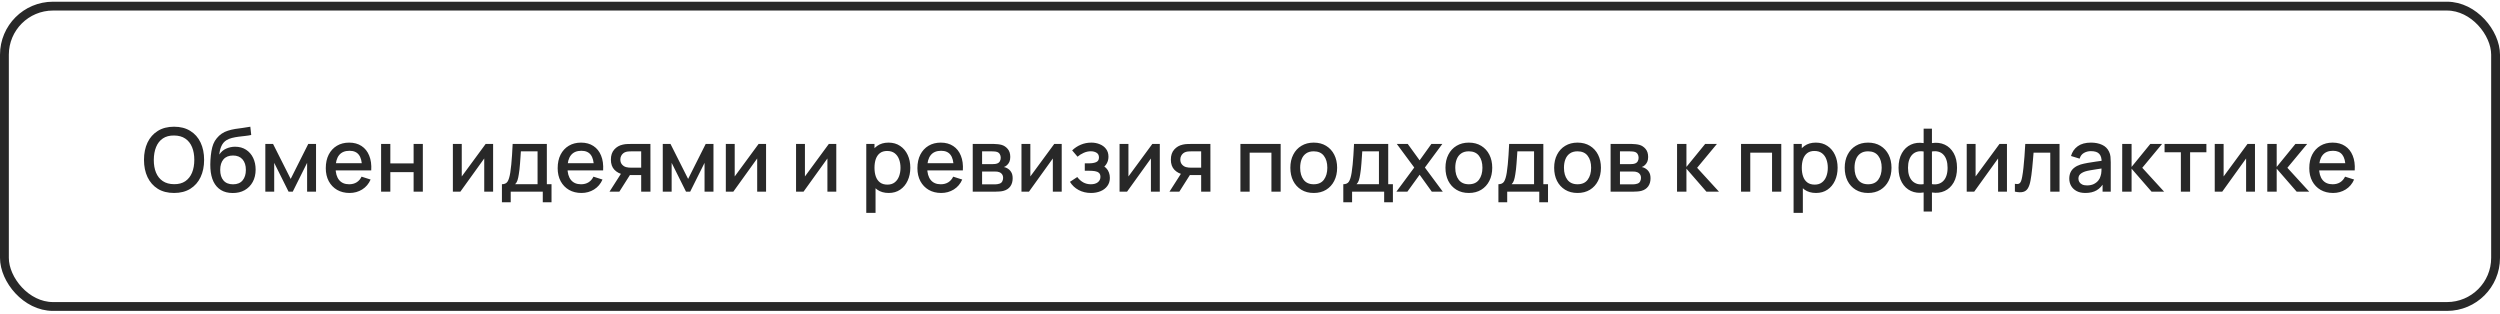 <?xml version="1.0" encoding="UTF-8"?> <svg xmlns="http://www.w3.org/2000/svg" width="566" height="71" viewBox="0 0 566 71" fill="none"> <rect x="1" y="1.388" width="564" height="68" rx="11" stroke="#282828" stroke-width="2"></rect> <path d="M39.41 43.688C37.97 43.688 36.743 43.374 35.73 42.748C34.717 42.114 33.94 41.234 33.4 40.108C32.867 38.981 32.6 37.674 32.6 36.188C32.6 34.701 32.867 33.394 33.4 32.268C33.94 31.141 34.717 30.264 35.73 29.638C36.743 29.004 37.97 28.688 39.41 28.688C40.843 28.688 42.067 29.004 43.08 29.638C44.1 30.264 44.877 31.141 45.41 32.268C45.943 33.394 46.21 34.701 46.21 36.188C46.21 37.674 45.943 38.981 45.41 40.108C44.877 41.234 44.1 42.114 43.08 42.748C42.067 43.374 40.843 43.688 39.41 43.688ZM39.41 41.698C40.43 41.711 41.277 41.488 41.95 41.028C42.63 40.561 43.14 39.914 43.48 39.088C43.82 38.254 43.99 37.288 43.99 36.188C43.99 35.088 43.82 34.128 43.48 33.308C43.14 32.481 42.63 31.838 41.95 31.378C41.277 30.918 40.43 30.684 39.41 30.678C38.39 30.664 37.54 30.888 36.86 31.348C36.187 31.808 35.68 32.454 35.34 33.288C35 34.121 34.827 35.088 34.82 36.188C34.813 37.288 34.98 38.251 35.32 39.078C35.66 39.898 36.17 40.538 36.85 40.998C37.537 41.458 38.39 41.691 39.41 41.698ZM52.645 43.698C51.618 43.691 50.745 43.468 50.025 43.028C49.305 42.588 48.741 41.954 48.335 41.128C47.935 40.294 47.701 39.291 47.635 38.118C47.601 37.551 47.605 36.924 47.645 36.238C47.685 35.544 47.758 34.874 47.865 34.228C47.978 33.581 48.121 33.041 48.295 32.608C48.488 32.128 48.751 31.688 49.085 31.288C49.418 30.881 49.785 30.541 50.185 30.268C50.611 29.974 51.085 29.748 51.605 29.588C52.125 29.421 52.668 29.291 53.235 29.198C53.808 29.104 54.385 29.024 54.965 28.958C55.551 28.884 56.121 28.794 56.675 28.688L56.875 30.558C56.508 30.644 56.075 30.714 55.575 30.768C55.081 30.821 54.568 30.881 54.035 30.948C53.508 31.014 53.005 31.108 52.525 31.228C52.045 31.348 51.628 31.518 51.275 31.738C50.775 32.044 50.391 32.491 50.125 33.078C49.865 33.664 49.708 34.301 49.655 34.988C50.068 34.361 50.595 33.911 51.235 33.638C51.875 33.358 52.538 33.218 53.225 33.218C54.185 33.218 55.011 33.444 55.705 33.898C56.405 34.351 56.941 34.968 57.315 35.748C57.688 36.528 57.875 37.411 57.875 38.398C57.875 39.464 57.655 40.398 57.215 41.198C56.781 41.991 56.171 42.611 55.385 43.058C54.598 43.498 53.685 43.711 52.645 43.698ZM52.755 41.728C53.715 41.728 54.438 41.431 54.925 40.838C55.418 40.244 55.665 39.454 55.665 38.468C55.665 37.454 55.411 36.658 54.905 36.078C54.398 35.498 53.681 35.208 52.755 35.208C51.815 35.208 51.095 35.498 50.595 36.078C50.101 36.658 49.855 37.454 49.855 38.468C49.855 39.494 50.105 40.294 50.605 40.868C51.105 41.441 51.821 41.728 52.755 41.728ZM60.07 43.388V32.588H61.82L65.81 40.508L69.79 32.588H71.55V43.388H69.53V36.868L66.28 43.388H65.33L62.08 36.868V43.388H60.07ZM79.147 43.688C78.074 43.688 77.13 43.454 76.317 42.988C75.51 42.514 74.88 41.858 74.427 41.018C73.98 40.171 73.757 39.191 73.757 38.078C73.757 36.898 73.977 35.874 74.417 35.008C74.864 34.141 75.484 33.471 76.277 32.998C77.07 32.524 77.994 32.288 79.047 32.288C80.147 32.288 81.084 32.544 81.857 33.058C82.63 33.564 83.207 34.288 83.587 35.228C83.974 36.168 84.127 37.284 84.047 38.578H81.957V37.818C81.944 36.564 81.704 35.638 81.237 35.038C80.777 34.438 80.074 34.138 79.127 34.138C78.08 34.138 77.294 34.468 76.767 35.128C76.24 35.788 75.977 36.741 75.977 37.988C75.977 39.174 76.24 40.094 76.767 40.748C77.294 41.394 78.054 41.718 79.047 41.718C79.7 41.718 80.264 41.571 80.737 41.278C81.217 40.978 81.59 40.551 81.857 39.998L83.907 40.648C83.487 41.614 82.85 42.364 81.997 42.898C81.144 43.424 80.194 43.688 79.147 43.688ZM75.297 38.578V36.948H83.007V38.578H75.297ZM86.281 43.388V32.588H88.371V36.998H93.641V32.588H95.731V43.388H93.641V38.968H88.371V43.388H86.281ZM111.641 32.588V43.388H109.631V35.878L104.231 43.388H102.531V32.588H104.541V39.948L109.951 32.588H111.641ZM113.635 45.788V41.708C114.228 41.708 114.652 41.511 114.905 41.118C115.165 40.718 115.372 40.041 115.525 39.088C115.618 38.508 115.695 37.891 115.755 37.238C115.822 36.584 115.878 35.878 115.925 35.118C115.972 34.351 116.018 33.508 116.065 32.588H123.805V41.708H124.865V45.788H122.885V43.388H115.625V45.788H113.635ZM116.625 41.708H121.705V34.268H117.925C117.898 34.708 117.868 35.161 117.835 35.628C117.808 36.094 117.775 36.558 117.735 37.018C117.702 37.478 117.662 37.918 117.615 38.338C117.568 38.758 117.515 39.138 117.455 39.478C117.375 40.004 117.278 40.444 117.165 40.798C117.058 41.151 116.878 41.454 116.625 41.708ZM131.647 43.688C130.574 43.688 129.63 43.454 128.817 42.988C128.01 42.514 127.38 41.858 126.927 41.018C126.48 40.171 126.257 39.191 126.257 38.078C126.257 36.898 126.477 35.874 126.917 35.008C127.364 34.141 127.984 33.471 128.777 32.998C129.57 32.524 130.494 32.288 131.547 32.288C132.647 32.288 133.584 32.544 134.357 33.058C135.13 33.564 135.707 34.288 136.087 35.228C136.474 36.168 136.627 37.284 136.547 38.578H134.457V37.818C134.444 36.564 134.204 35.638 133.737 35.038C133.277 34.438 132.574 34.138 131.627 34.138C130.58 34.138 129.794 34.468 129.267 35.128C128.74 35.788 128.477 36.741 128.477 37.988C128.477 39.174 128.74 40.094 129.267 40.748C129.794 41.394 130.554 41.718 131.547 41.718C132.2 41.718 132.764 41.571 133.237 41.278C133.717 40.978 134.09 40.551 134.357 39.998L136.407 40.648C135.987 41.614 135.35 42.364 134.497 42.898C133.644 43.424 132.694 43.688 131.647 43.688ZM127.797 38.578V36.948H135.507V38.578H127.797ZM145.165 43.388V39.638H143.025C142.772 39.638 142.469 39.628 142.115 39.608C141.769 39.588 141.442 39.551 141.135 39.498C140.329 39.351 139.655 39.001 139.115 38.448C138.575 37.888 138.305 37.118 138.305 36.138C138.305 35.191 138.559 34.431 139.065 33.858C139.579 33.278 140.229 32.904 141.015 32.738C141.355 32.658 141.702 32.614 142.055 32.608C142.415 32.594 142.719 32.588 142.965 32.588H147.255L147.265 43.388H145.165ZM137.995 43.388L140.725 39.118H142.935L140.225 43.388H137.995ZM142.845 37.958H145.165V34.268H142.845C142.699 34.268 142.519 34.274 142.305 34.288C142.092 34.301 141.885 34.338 141.685 34.398C141.479 34.458 141.279 34.564 141.085 34.718C140.899 34.871 140.745 35.068 140.625 35.308C140.505 35.541 140.445 35.811 140.445 36.118C140.445 36.578 140.575 36.958 140.835 37.258C141.095 37.551 141.405 37.744 141.765 37.838C141.959 37.891 142.152 37.924 142.345 37.938C142.539 37.951 142.705 37.958 142.845 37.958ZM150.05 43.388V32.588H151.8L155.79 40.508L159.77 32.588H161.53V43.388H159.51V36.868L156.26 43.388H155.31L152.06 36.868V43.388H150.05ZM173.437 32.588V43.388H171.427V35.878L166.027 43.388H164.327V32.588H166.337V39.948L171.747 32.588H173.437ZM189.336 32.588V43.388H187.326V35.878L181.926 43.388H180.226V32.588H182.236V39.948L187.646 32.588H189.336ZM201.204 43.688C200.171 43.688 199.304 43.438 198.604 42.938C197.904 42.431 197.374 41.748 197.014 40.888C196.654 40.028 196.474 39.058 196.474 37.978C196.474 36.898 196.651 35.928 197.004 35.068C197.364 34.208 197.891 33.531 198.584 33.038C199.284 32.538 200.144 32.288 201.164 32.288C202.178 32.288 203.051 32.538 203.784 33.038C204.524 33.531 205.094 34.208 205.494 35.068C205.894 35.921 206.094 36.891 206.094 37.978C206.094 39.058 205.894 40.031 205.494 40.898C205.101 41.758 204.538 42.438 203.804 42.938C203.078 43.438 202.211 43.688 201.204 43.688ZM196.124 48.188V32.588H197.984V40.358H198.224V48.188H196.124ZM200.914 41.798C201.581 41.798 202.131 41.628 202.564 41.288C203.004 40.948 203.331 40.491 203.544 39.918C203.764 39.338 203.874 38.691 203.874 37.978C203.874 37.271 203.764 36.631 203.544 36.058C203.331 35.484 203.001 35.028 202.554 34.688C202.108 34.348 201.538 34.178 200.844 34.178C200.191 34.178 199.651 34.338 199.224 34.658C198.804 34.978 198.491 35.424 198.284 35.998C198.084 36.571 197.984 37.231 197.984 37.978C197.984 38.724 198.084 39.384 198.284 39.958C198.484 40.531 198.801 40.981 199.234 41.308C199.668 41.634 200.228 41.798 200.914 41.798ZM213.092 43.688C212.019 43.688 211.076 43.454 210.262 42.988C209.456 42.514 208.826 41.858 208.372 41.018C207.926 40.171 207.702 39.191 207.702 38.078C207.702 36.898 207.922 35.874 208.362 35.008C208.809 34.141 209.429 33.471 210.222 32.998C211.016 32.524 211.939 32.288 212.992 32.288C214.092 32.288 215.029 32.544 215.802 33.058C216.576 33.564 217.152 34.288 217.532 35.228C217.919 36.168 218.072 37.284 217.992 38.578H215.902V37.818C215.889 36.564 215.649 35.638 215.182 35.038C214.722 34.438 214.019 34.138 213.072 34.138C212.026 34.138 211.239 34.468 210.712 35.128C210.186 35.788 209.922 36.741 209.922 37.988C209.922 39.174 210.186 40.094 210.712 40.748C211.239 41.394 211.999 41.718 212.992 41.718C213.646 41.718 214.209 41.571 214.682 41.278C215.162 40.978 215.536 40.551 215.802 39.998L217.852 40.648C217.432 41.614 216.796 42.364 215.942 42.898C215.089 43.424 214.139 43.688 213.092 43.688ZM209.242 38.578V36.948H216.952V38.578H209.242ZM220.226 43.388V32.588H224.976C225.289 32.588 225.603 32.608 225.916 32.648C226.229 32.681 226.506 32.731 226.746 32.798C227.293 32.951 227.759 33.258 228.146 33.718C228.533 34.171 228.726 34.778 228.726 35.538C228.726 35.971 228.659 36.338 228.526 36.638C228.393 36.931 228.209 37.184 227.976 37.398C227.869 37.491 227.756 37.574 227.636 37.648C227.516 37.721 227.396 37.778 227.276 37.818C227.523 37.858 227.766 37.944 228.006 38.078C228.373 38.271 228.673 38.551 228.906 38.918C229.146 39.278 229.266 39.761 229.266 40.368C229.266 41.094 229.089 41.704 228.736 42.198C228.383 42.684 227.883 43.018 227.236 43.198C226.983 43.271 226.696 43.321 226.376 43.348C226.063 43.374 225.749 43.388 225.436 43.388H220.226ZM222.346 41.738H225.306C225.446 41.738 225.606 41.724 225.786 41.698C225.966 41.671 226.126 41.634 226.266 41.588C226.566 41.494 226.779 41.324 226.906 41.078C227.039 40.831 227.106 40.568 227.106 40.288C227.106 39.908 227.006 39.604 226.806 39.378C226.606 39.144 226.353 38.994 226.046 38.928C225.913 38.881 225.766 38.854 225.606 38.848C225.446 38.841 225.309 38.838 225.196 38.838H222.346V41.738ZM222.346 37.158H224.686C224.879 37.158 225.076 37.148 225.276 37.128C225.476 37.101 225.649 37.058 225.796 36.998C226.056 36.898 226.249 36.731 226.376 36.498C226.503 36.258 226.566 35.998 226.566 35.718C226.566 35.411 226.496 35.138 226.356 34.898C226.216 34.658 226.006 34.491 225.726 34.398C225.533 34.331 225.309 34.294 225.056 34.288C224.809 34.274 224.653 34.268 224.586 34.268H222.346V37.158ZM240.371 32.588V43.388H238.361V35.878L232.961 43.388H231.261V32.588H233.271V39.948L238.681 32.588H240.371ZM247.016 43.688C245.969 43.688 245.029 43.464 244.196 43.018C243.369 42.571 242.716 41.954 242.236 41.168L243.896 40.078C244.282 40.598 244.729 41.001 245.236 41.288C245.749 41.574 246.326 41.718 246.966 41.718C247.632 41.718 248.159 41.568 248.546 41.268C248.939 40.961 249.136 40.551 249.136 40.038C249.136 39.631 249.022 39.331 248.796 39.138C248.576 38.938 248.269 38.808 247.876 38.748C247.489 38.688 247.049 38.658 246.556 38.658H245.596V36.978H246.556C247.209 36.978 247.746 36.888 248.166 36.708C248.592 36.521 248.806 36.171 248.806 35.658C248.806 35.158 248.622 34.798 248.256 34.578C247.896 34.358 247.466 34.248 246.966 34.248C246.406 34.248 245.862 34.368 245.336 34.608C244.809 34.841 244.349 35.131 243.956 35.478L242.736 34.048C243.309 33.494 243.962 33.064 244.696 32.758C245.436 32.444 246.229 32.288 247.076 32.288C247.769 32.288 248.409 32.411 248.996 32.658C249.589 32.898 250.062 33.254 250.416 33.728C250.776 34.201 250.956 34.784 250.956 35.478C250.956 36.018 250.836 36.511 250.596 36.958C250.356 37.404 249.989 37.811 249.496 38.178L249.436 37.468C249.842 37.594 250.182 37.798 250.456 38.078C250.729 38.358 250.932 38.688 251.066 39.068C251.206 39.441 251.276 39.838 251.276 40.258C251.276 40.984 251.082 41.604 250.696 42.118C250.316 42.631 249.802 43.021 249.156 43.288C248.509 43.554 247.796 43.688 247.016 43.688ZM262.578 32.588V43.388H260.568V35.878L255.168 43.388H253.468V32.588H255.478V39.948L260.888 32.588H262.578ZM271.943 43.388V39.638H269.803C269.549 39.638 269.246 39.628 268.893 39.608C268.546 39.588 268.219 39.551 267.913 39.498C267.106 39.351 266.433 39.001 265.893 38.448C265.353 37.888 265.083 37.118 265.083 36.138C265.083 35.191 265.336 34.431 265.843 33.858C266.356 33.278 267.006 32.904 267.793 32.738C268.133 32.658 268.479 32.614 268.833 32.608C269.193 32.594 269.496 32.588 269.743 32.588H274.033L274.043 43.388H271.943ZM264.773 43.388L267.503 39.118H269.713L267.003 43.388H264.773ZM269.623 37.958H271.943V34.268H269.623C269.476 34.268 269.296 34.274 269.083 34.288C268.869 34.301 268.663 34.338 268.463 34.398C268.256 34.458 268.056 34.564 267.863 34.718C267.676 34.871 267.523 35.068 267.403 35.308C267.283 35.541 267.223 35.811 267.223 36.118C267.223 36.578 267.353 36.958 267.613 37.258C267.873 37.551 268.183 37.744 268.543 37.838C268.736 37.891 268.929 37.924 269.123 37.938C269.316 37.951 269.483 37.958 269.623 37.958ZM280.831 43.388V32.588H289.941V43.388H287.851V34.558H282.921V43.388H280.831ZM297.426 43.688C296.346 43.688 295.409 43.444 294.616 42.958C293.823 42.471 293.209 41.801 292.776 40.948C292.349 40.088 292.136 39.098 292.136 37.978C292.136 36.851 292.356 35.861 292.796 35.008C293.236 34.148 293.853 33.481 294.646 33.008C295.439 32.528 296.366 32.288 297.426 32.288C298.506 32.288 299.443 32.531 300.236 33.018C301.029 33.504 301.643 34.174 302.076 35.028C302.509 35.881 302.726 36.864 302.726 37.978C302.726 39.104 302.506 40.098 302.066 40.958C301.633 41.811 301.019 42.481 300.226 42.968C299.433 43.448 298.499 43.688 297.426 43.688ZM297.426 41.718C298.459 41.718 299.229 41.371 299.736 40.678C300.249 39.978 300.506 39.078 300.506 37.978C300.506 36.851 300.246 35.951 299.726 35.278C299.213 34.598 298.446 34.258 297.426 34.258C296.726 34.258 296.149 34.418 295.696 34.738C295.243 35.051 294.906 35.488 294.686 36.048C294.466 36.601 294.356 37.244 294.356 37.978C294.356 39.111 294.616 40.018 295.136 40.698C295.656 41.378 296.419 41.718 297.426 41.718ZM304.123 45.788V41.708C304.717 41.708 305.14 41.511 305.393 41.118C305.653 40.718 305.86 40.041 306.013 39.088C306.107 38.508 306.183 37.891 306.243 37.238C306.31 36.584 306.367 35.878 306.413 35.118C306.46 34.351 306.507 33.508 306.553 32.588H314.293V41.708H315.353V45.788H313.373V43.388H306.113V45.788H304.123ZM307.113 41.708H312.193V34.268H308.413C308.387 34.708 308.357 35.161 308.323 35.628C308.297 36.094 308.263 36.558 308.223 37.018C308.19 37.478 308.15 37.918 308.103 38.338C308.057 38.758 308.003 39.138 307.943 39.478C307.863 40.004 307.767 40.444 307.653 40.798C307.547 41.151 307.367 41.454 307.113 41.708ZM316.145 43.388L320.185 37.928L316.235 32.588H318.715L321.405 36.298L324.065 32.588H326.545L322.595 37.928L326.645 43.388H324.155L321.405 39.558L318.635 43.388H316.145ZM332.543 43.688C331.463 43.688 330.526 43.444 329.733 42.958C328.94 42.471 328.326 41.801 327.893 40.948C327.466 40.088 327.253 39.098 327.253 37.978C327.253 36.851 327.473 35.861 327.913 35.008C328.353 34.148 328.97 33.481 329.763 33.008C330.556 32.528 331.483 32.288 332.543 32.288C333.623 32.288 334.56 32.531 335.353 33.018C336.146 33.504 336.76 34.174 337.193 35.028C337.626 35.881 337.843 36.864 337.843 37.978C337.843 39.104 337.623 40.098 337.183 40.958C336.75 41.811 336.136 42.481 335.343 42.968C334.55 43.448 333.616 43.688 332.543 43.688ZM332.543 41.718C333.576 41.718 334.346 41.371 334.853 40.678C335.366 39.978 335.623 39.078 335.623 37.978C335.623 36.851 335.363 35.951 334.843 35.278C334.33 34.598 333.563 34.258 332.543 34.258C331.843 34.258 331.266 34.418 330.813 34.738C330.36 35.051 330.023 35.488 329.803 36.048C329.583 36.601 329.473 37.244 329.473 37.978C329.473 39.111 329.733 40.018 330.253 40.698C330.773 41.378 331.536 41.718 332.543 41.718ZM339.241 45.788V41.708C339.834 41.708 340.257 41.511 340.511 41.118C340.771 40.718 340.977 40.041 341.131 39.088C341.224 38.508 341.301 37.891 341.361 37.238C341.427 36.584 341.484 35.878 341.531 35.118C341.577 34.351 341.624 33.508 341.671 32.588H349.411V41.708H350.471V45.788H348.491V43.388H341.231V45.788H339.241ZM342.231 41.708H347.311V34.268H343.531C343.504 34.708 343.474 35.161 343.441 35.628C343.414 36.094 343.381 36.558 343.341 37.018C343.307 37.478 343.267 37.918 343.221 38.338C343.174 38.758 343.121 39.138 343.061 39.478C342.981 40.004 342.884 40.444 342.771 40.798C342.664 41.151 342.484 41.454 342.231 41.708ZM357.152 43.688C356.072 43.688 355.136 43.444 354.342 42.958C353.549 42.471 352.936 41.801 352.502 40.948C352.076 40.088 351.862 39.098 351.862 37.978C351.862 36.851 352.082 35.861 352.522 35.008C352.962 34.148 353.579 33.481 354.372 33.008C355.166 32.528 356.092 32.288 357.152 32.288C358.232 32.288 359.169 32.531 359.962 33.018C360.756 33.504 361.369 34.174 361.802 35.028C362.236 35.881 362.452 36.864 362.452 37.978C362.452 39.104 362.232 40.098 361.792 40.958C361.359 41.811 360.746 42.481 359.952 42.968C359.159 43.448 358.226 43.688 357.152 43.688ZM357.152 41.718C358.186 41.718 358.956 41.371 359.462 40.678C359.976 39.978 360.232 39.078 360.232 37.978C360.232 36.851 359.972 35.951 359.452 35.278C358.939 34.598 358.172 34.258 357.152 34.258C356.452 34.258 355.876 34.418 355.422 34.738C354.969 35.051 354.632 35.488 354.412 36.048C354.192 36.601 354.082 37.244 354.082 37.978C354.082 39.111 354.342 40.018 354.862 40.698C355.382 41.378 356.146 41.718 357.152 41.718ZM364.64 43.388V32.588H369.39C369.703 32.588 370.017 32.608 370.33 32.648C370.643 32.681 370.92 32.731 371.16 32.798C371.707 32.951 372.173 33.258 372.56 33.718C372.947 34.171 373.14 34.778 373.14 35.538C373.14 35.971 373.073 36.338 372.94 36.638C372.807 36.931 372.623 37.184 372.39 37.398C372.283 37.491 372.17 37.574 372.05 37.648C371.93 37.721 371.81 37.778 371.69 37.818C371.937 37.858 372.18 37.944 372.42 38.078C372.787 38.271 373.087 38.551 373.32 38.918C373.56 39.278 373.68 39.761 373.68 40.368C373.68 41.094 373.503 41.704 373.15 42.198C372.797 42.684 372.297 43.018 371.65 43.198C371.397 43.271 371.11 43.321 370.79 43.348C370.477 43.374 370.163 43.388 369.85 43.388H364.64ZM366.76 41.738H369.72C369.86 41.738 370.02 41.724 370.2 41.698C370.38 41.671 370.54 41.634 370.68 41.588C370.98 41.494 371.193 41.324 371.32 41.078C371.453 40.831 371.52 40.568 371.52 40.288C371.52 39.908 371.42 39.604 371.22 39.378C371.02 39.144 370.767 38.994 370.46 38.928C370.327 38.881 370.18 38.854 370.02 38.848C369.86 38.841 369.723 38.838 369.61 38.838H366.76V41.738ZM366.76 37.158H369.1C369.293 37.158 369.49 37.148 369.69 37.128C369.89 37.101 370.063 37.058 370.21 36.998C370.47 36.898 370.663 36.731 370.79 36.498C370.917 36.258 370.98 35.998 370.98 35.718C370.98 35.411 370.91 35.138 370.77 34.898C370.63 34.658 370.42 34.491 370.14 34.398C369.947 34.331 369.723 34.294 369.47 34.288C369.223 34.274 369.067 34.268 369 34.268H366.76V37.158ZM379.679 43.388L379.689 32.588H381.809V37.788L386.049 32.588H388.709L384.229 37.988L389.169 43.388H386.329L381.809 38.188V43.388H379.679ZM394.171 43.388V32.588H403.281V43.388H401.191V34.558H396.261V43.388H394.171ZM411.146 43.688C410.112 43.688 409.246 43.438 408.546 42.938C407.846 42.431 407.316 41.748 406.956 40.888C406.596 40.028 406.416 39.058 406.416 37.978C406.416 36.898 406.592 35.928 406.946 35.068C407.306 34.208 407.832 33.531 408.526 33.038C409.226 32.538 410.086 32.288 411.106 32.288C412.119 32.288 412.992 32.538 413.726 33.038C414.466 33.531 415.036 34.208 415.436 35.068C415.836 35.921 416.036 36.891 416.036 37.978C416.036 39.058 415.836 40.031 415.436 40.898C415.042 41.758 414.479 42.438 413.746 42.938C413.019 43.438 412.152 43.688 411.146 43.688ZM406.066 48.188V32.588H407.926V40.358H408.166V48.188H406.066ZM410.856 41.798C411.522 41.798 412.072 41.628 412.506 41.288C412.946 40.948 413.272 40.491 413.486 39.918C413.706 39.338 413.816 38.691 413.816 37.978C413.816 37.271 413.706 36.631 413.486 36.058C413.272 35.484 412.942 35.028 412.496 34.688C412.049 34.348 411.479 34.178 410.786 34.178C410.132 34.178 409.592 34.338 409.166 34.658C408.746 34.978 408.432 35.424 408.226 35.998C408.026 36.571 407.926 37.231 407.926 37.978C407.926 38.724 408.026 39.384 408.226 39.958C408.426 40.531 408.742 40.981 409.176 41.308C409.609 41.634 410.169 41.798 410.856 41.798ZM422.934 43.688C421.854 43.688 420.917 43.444 420.124 42.958C419.33 42.471 418.717 41.801 418.284 40.948C417.857 40.088 417.644 39.098 417.644 37.978C417.644 36.851 417.864 35.861 418.304 35.008C418.744 34.148 419.36 33.481 420.154 33.008C420.947 32.528 421.874 32.288 422.934 32.288C424.014 32.288 424.95 32.531 425.744 33.018C426.537 33.504 427.15 34.174 427.584 35.028C428.017 35.881 428.234 36.864 428.234 37.978C428.234 39.104 428.014 40.098 427.574 40.958C427.14 41.811 426.527 42.481 425.734 42.968C424.94 43.448 424.007 43.688 422.934 43.688ZM422.934 41.718C423.967 41.718 424.737 41.371 425.244 40.678C425.757 39.978 426.014 39.078 426.014 37.978C426.014 36.851 425.754 35.951 425.234 35.278C424.72 34.598 423.954 34.258 422.934 34.258C422.234 34.258 421.657 34.418 421.204 34.738C420.75 35.051 420.414 35.488 420.194 36.048C419.974 36.601 419.864 37.244 419.864 37.978C419.864 39.111 420.124 40.018 420.644 40.698C421.164 41.378 421.927 41.718 422.934 41.718ZM435.511 47.888V43.578C434.458 43.744 433.501 43.631 432.641 43.238C431.781 42.844 431.098 42.204 430.591 41.318C430.085 40.431 429.831 39.324 429.831 37.998C429.831 36.671 430.085 35.561 430.591 34.668C431.098 33.774 431.781 33.131 432.641 32.738C433.501 32.344 434.458 32.231 435.511 32.398V29.128H437.391V32.398C438.445 32.231 439.401 32.344 440.261 32.738C441.121 33.131 441.805 33.774 442.311 34.668C442.818 35.561 443.071 36.671 443.071 37.998C443.071 39.324 442.818 40.431 442.311 41.318C441.805 42.204 441.121 42.844 440.261 43.238C439.401 43.631 438.445 43.744 437.391 43.578V47.888H435.511ZM435.511 41.688V34.298C434.971 34.204 434.481 34.221 434.041 34.348C433.608 34.474 433.238 34.698 432.931 35.018C432.625 35.331 432.388 35.741 432.221 36.248C432.055 36.748 431.971 37.331 431.971 37.998C431.971 38.664 432.055 39.248 432.221 39.748C432.395 40.248 432.638 40.658 432.951 40.978C433.271 41.291 433.648 41.511 434.081 41.638C434.515 41.758 434.991 41.774 435.511 41.688ZM437.391 41.688C437.911 41.774 438.388 41.758 438.821 41.638C439.255 41.518 439.628 41.301 439.941 40.988C440.261 40.674 440.505 40.268 440.671 39.768C440.845 39.261 440.931 38.671 440.931 37.998C440.931 37.318 440.848 36.728 440.681 36.228C440.515 35.721 440.278 35.311 439.971 34.998C439.665 34.678 439.291 34.458 438.851 34.338C438.418 34.218 437.931 34.204 437.391 34.298V41.688ZM454.375 32.588V43.388H452.365V35.878L446.965 43.388H445.265V32.588H447.275V39.948L452.685 32.588H454.375ZM456.17 43.388V41.618C456.57 41.691 456.873 41.681 457.08 41.588C457.293 41.488 457.45 41.308 457.55 41.048C457.656 40.788 457.746 40.451 457.82 40.038C457.933 39.431 458.03 38.741 458.11 37.968C458.196 37.188 458.273 36.344 458.34 35.438C458.406 34.531 458.466 33.581 458.52 32.588H466.28V43.388H464.18V34.558H460.4C460.36 35.084 460.313 35.644 460.26 36.238C460.213 36.824 460.16 37.408 460.1 37.988C460.04 38.568 459.976 39.111 459.91 39.618C459.843 40.124 459.773 40.558 459.7 40.918C459.566 41.638 459.37 42.211 459.11 42.638C458.856 43.058 458.496 43.328 458.03 43.448C457.563 43.574 456.943 43.554 456.17 43.388ZM472.134 43.688C471.334 43.688 470.664 43.541 470.124 43.248C469.584 42.948 469.174 42.554 468.894 42.068C468.62 41.574 468.484 41.034 468.484 40.448C468.484 39.901 468.58 39.421 468.774 39.008C468.967 38.594 469.254 38.244 469.634 37.958C470.014 37.664 470.48 37.428 471.034 37.248C471.514 37.108 472.057 36.984 472.664 36.878C473.27 36.771 473.907 36.671 474.574 36.578C475.247 36.484 475.914 36.391 476.574 36.298L475.814 36.718C475.827 35.871 475.647 35.244 475.274 34.838C474.907 34.424 474.274 34.218 473.374 34.218C472.807 34.218 472.287 34.351 471.814 34.618C471.34 34.878 471.01 35.311 470.824 35.918L468.874 35.318C469.14 34.391 469.647 33.654 470.394 33.108C471.147 32.561 472.147 32.288 473.394 32.288C474.36 32.288 475.2 32.454 475.914 32.788C476.634 33.114 477.16 33.634 477.494 34.348C477.667 34.701 477.774 35.074 477.814 35.468C477.854 35.861 477.874 36.284 477.874 36.738V43.388H476.024V40.918L476.384 41.238C475.937 42.064 475.367 42.681 474.674 43.088C473.987 43.488 473.14 43.688 472.134 43.688ZM472.504 41.978C473.097 41.978 473.607 41.874 474.034 41.668C474.46 41.454 474.804 41.184 475.064 40.858C475.324 40.531 475.494 40.191 475.574 39.838C475.687 39.518 475.75 39.158 475.764 38.758C475.784 38.358 475.794 38.038 475.794 37.798L476.474 38.048C475.814 38.148 475.214 38.238 474.674 38.318C474.134 38.398 473.644 38.478 473.204 38.558C472.77 38.631 472.384 38.721 472.044 38.828C471.757 38.928 471.5 39.048 471.274 39.188C471.054 39.328 470.877 39.498 470.744 39.698C470.617 39.898 470.554 40.141 470.554 40.428C470.554 40.708 470.624 40.968 470.764 41.208C470.904 41.441 471.117 41.628 471.404 41.768C471.69 41.908 472.057 41.978 472.504 41.978ZM480.46 43.388L480.47 32.588H482.59V37.788L486.83 32.588H489.49L485.01 37.988L489.95 43.388H487.11L482.59 38.188V43.388H480.46ZM493.749 43.388V34.468H490.059V32.588H499.529V34.468H495.839V43.388H493.749ZM510.527 32.588V43.388H508.517V35.878L503.117 43.388H501.417V32.588H503.427V39.948L508.837 32.588H510.527ZM513.312 43.388L513.322 32.588H515.442V37.788L519.682 32.588H522.342L517.862 37.988L522.802 43.388H519.962L515.442 38.188V43.388H513.312ZM528.21 43.688C527.136 43.688 526.193 43.454 525.38 42.988C524.573 42.514 523.943 41.858 523.49 41.018C523.043 40.171 522.82 39.191 522.82 38.078C522.82 36.898 523.04 35.874 523.48 35.008C523.926 34.141 524.546 33.471 525.34 32.998C526.133 32.524 527.056 32.288 528.11 32.288C529.21 32.288 530.146 32.544 530.92 33.058C531.693 33.564 532.27 34.288 532.65 35.228C533.036 36.168 533.19 37.284 533.11 38.578H531.02V37.818C531.006 36.564 530.766 35.638 530.3 35.038C529.84 34.438 529.136 34.138 528.19 34.138C527.143 34.138 526.356 34.468 525.83 35.128C525.303 35.788 525.04 36.741 525.04 37.988C525.04 39.174 525.303 40.094 525.83 40.748C526.356 41.394 527.116 41.718 528.11 41.718C528.763 41.718 529.326 41.571 529.8 41.278C530.28 40.978 530.653 40.551 530.92 39.998L532.97 40.648C532.55 41.614 531.913 42.364 531.06 42.898C530.206 43.424 529.256 43.688 528.21 43.688ZM524.36 38.578V36.948H532.07V38.578H524.36Z" fill="#282828"></path> </svg> 